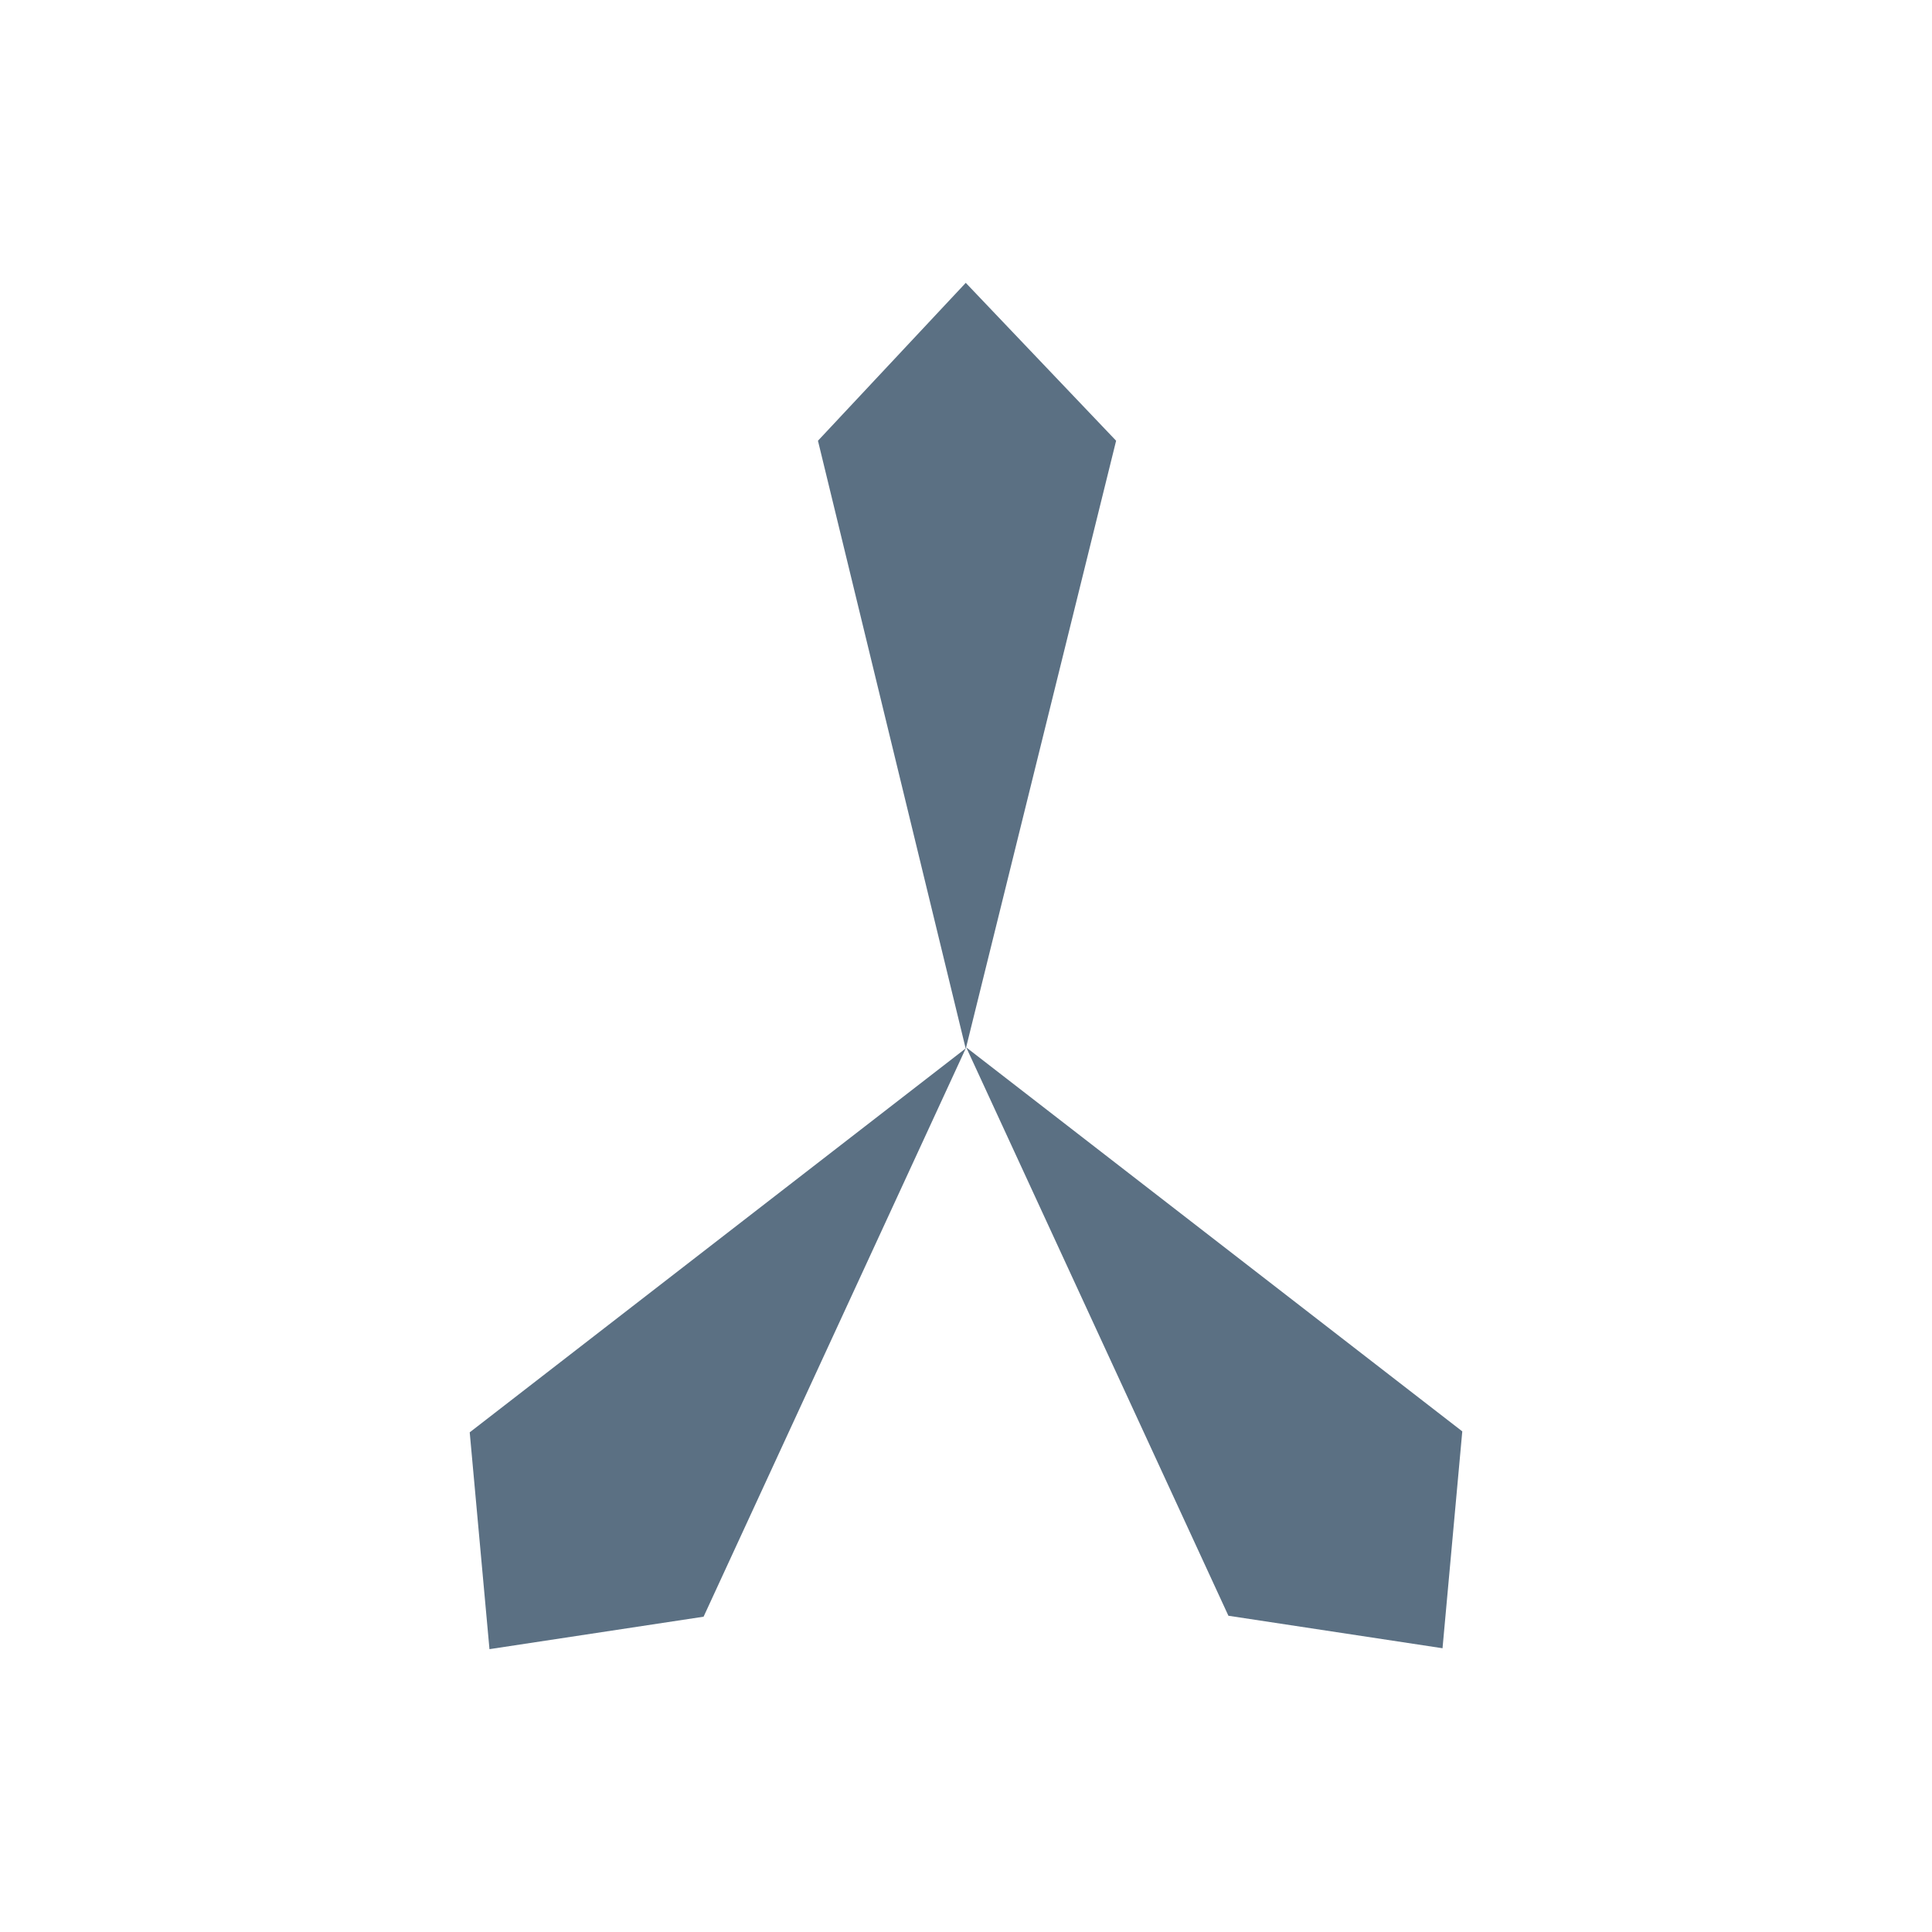 <?xml version="1.0" encoding="UTF-8"?> <svg xmlns="http://www.w3.org/2000/svg" width="80" height="80" version="1.1" viewBox="0 0 80 80"><path d="m39.99 43.43 6.226-25.18-6.226-6.538-6.12 6.538z" fill="#5b7083"></path><path d="m39.99 43.41-20.54 15.9.818 8.978 8.866-1.344z" fill="#5b7083"></path><path d="m40.01 43.37 20.54 15.9-.818 8.98-8.866-1.345z" fill="#5b7083"></path></svg> 